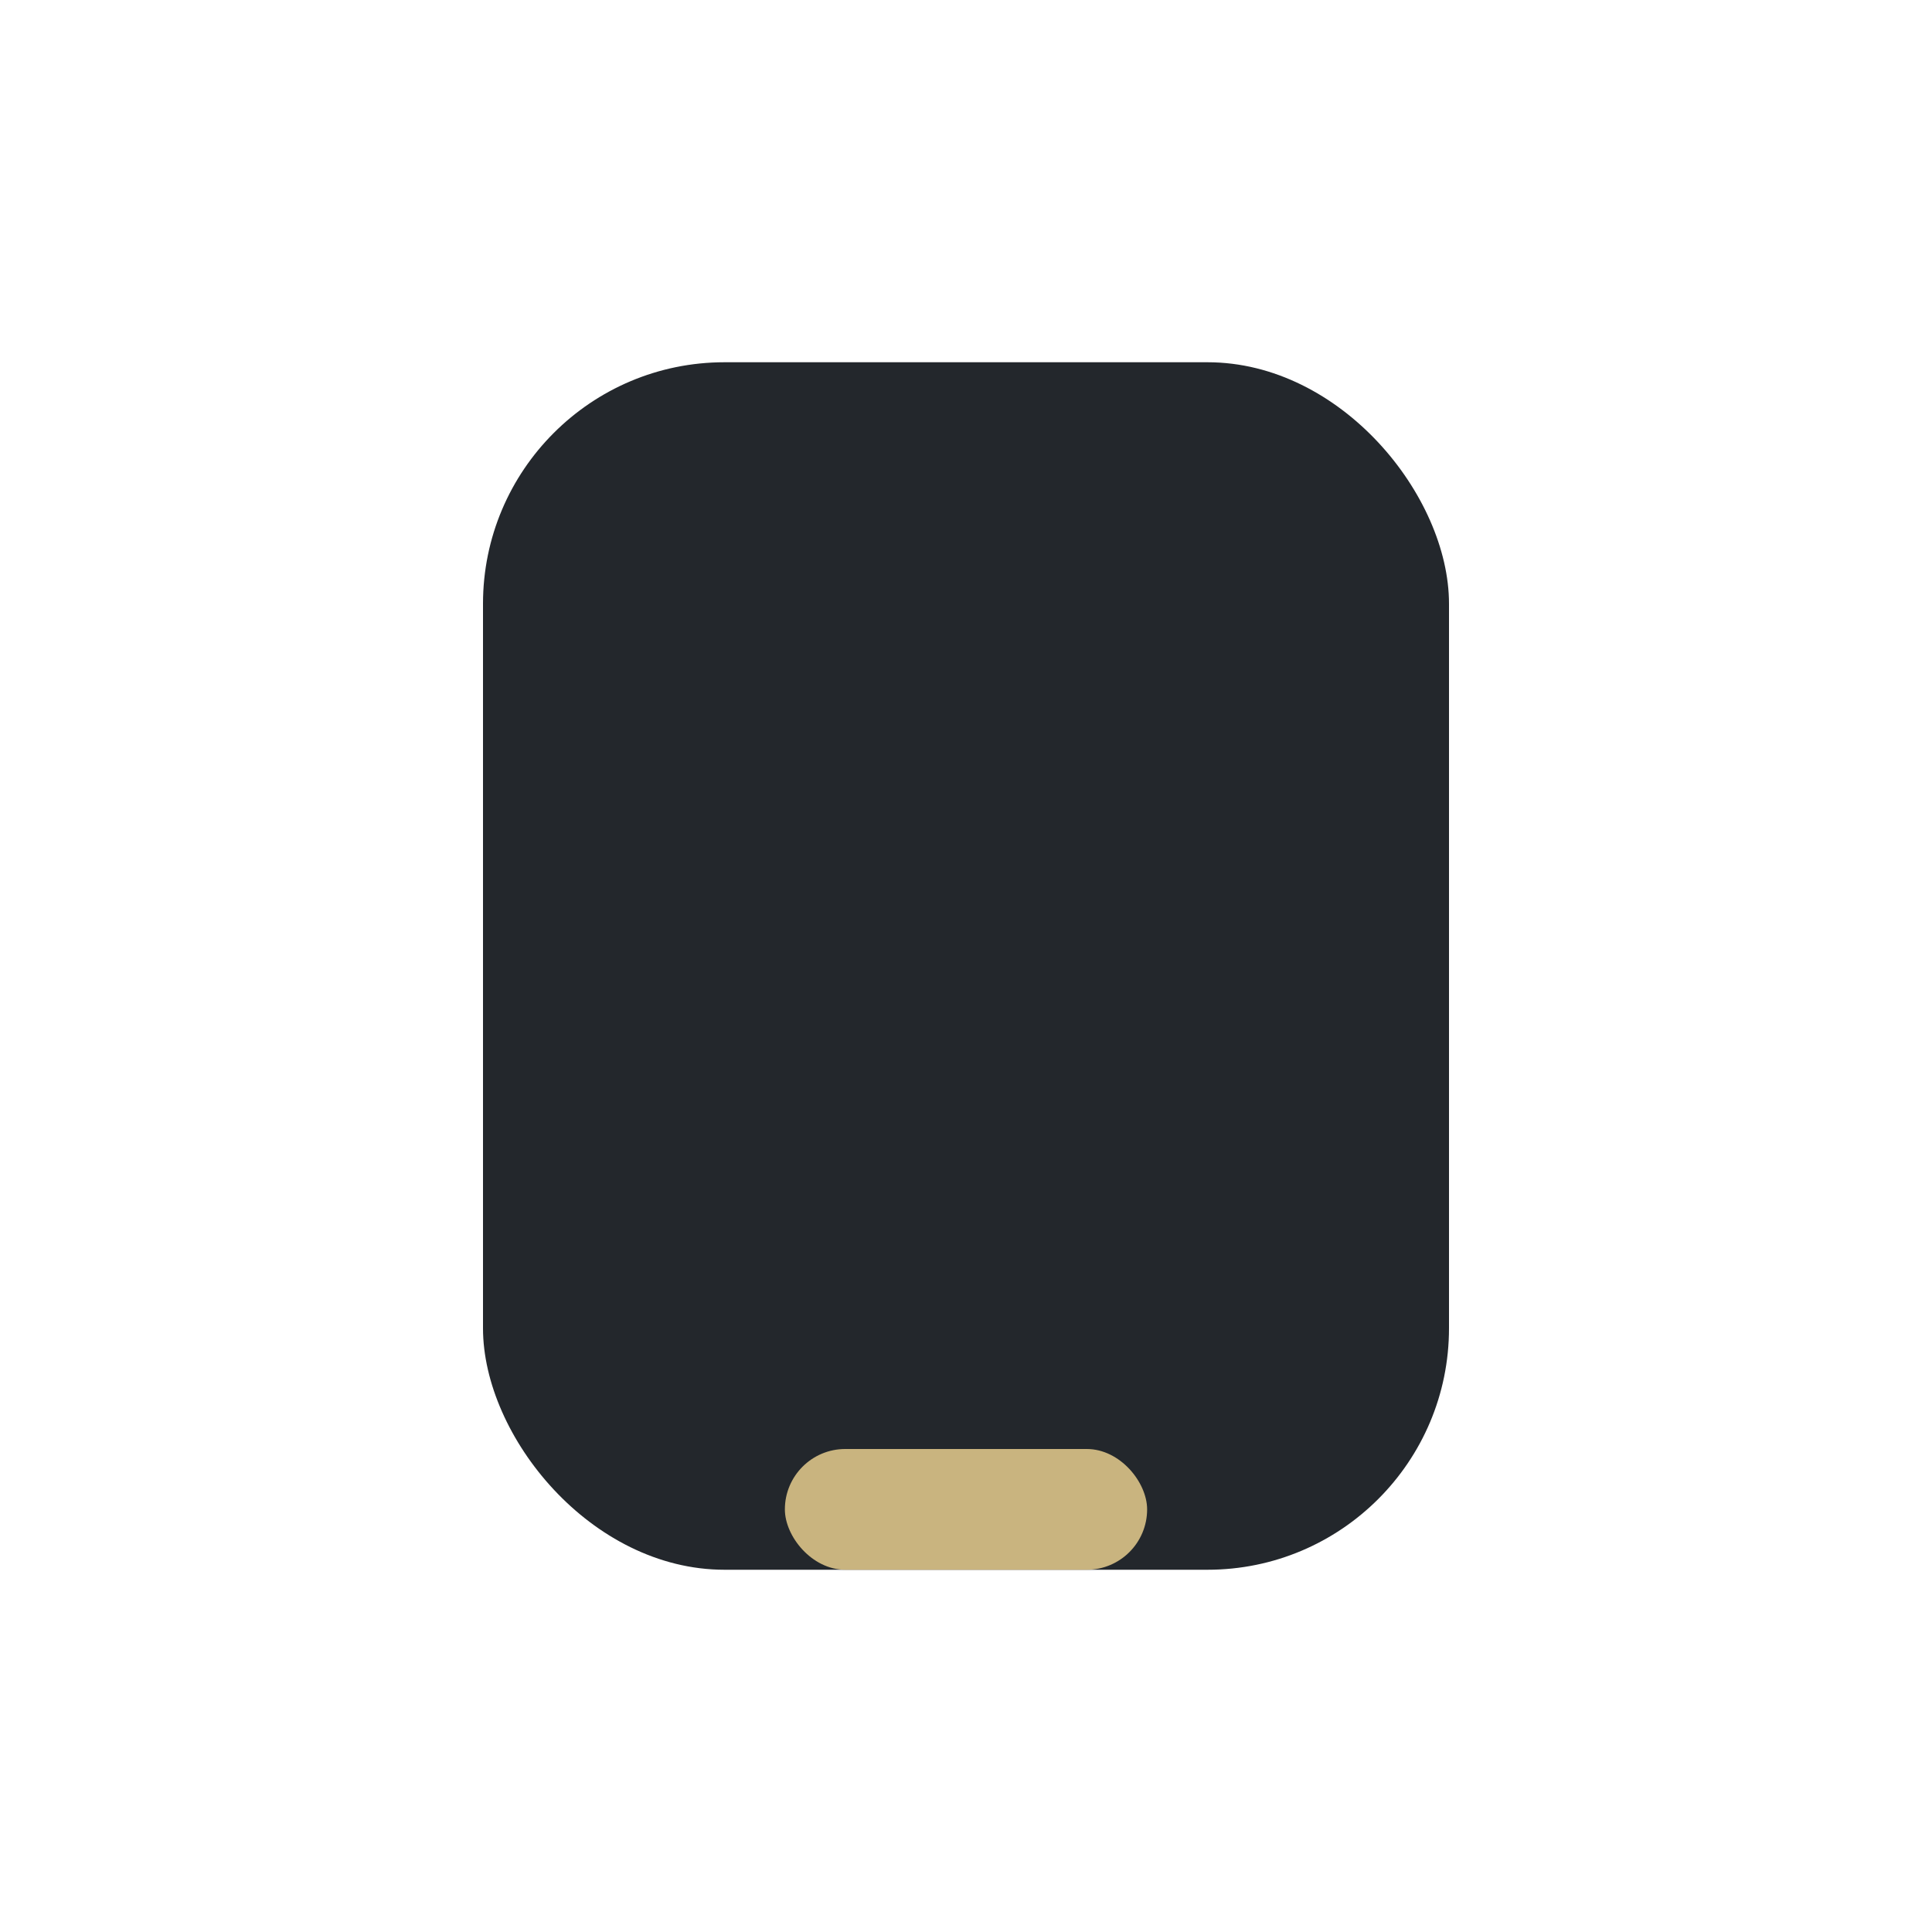 <?xml version="1.0" encoding="UTF-8"?>
<svg xmlns="http://www.w3.org/2000/svg" width="32" height="32" viewBox="0 0 32 32"><rect x="8" y="6" width="16" height="20" rx="4" fill="#23272C"/><rect x="13" y="24" width="6" height="2" rx="1" fill="#C9B47F"/></svg>